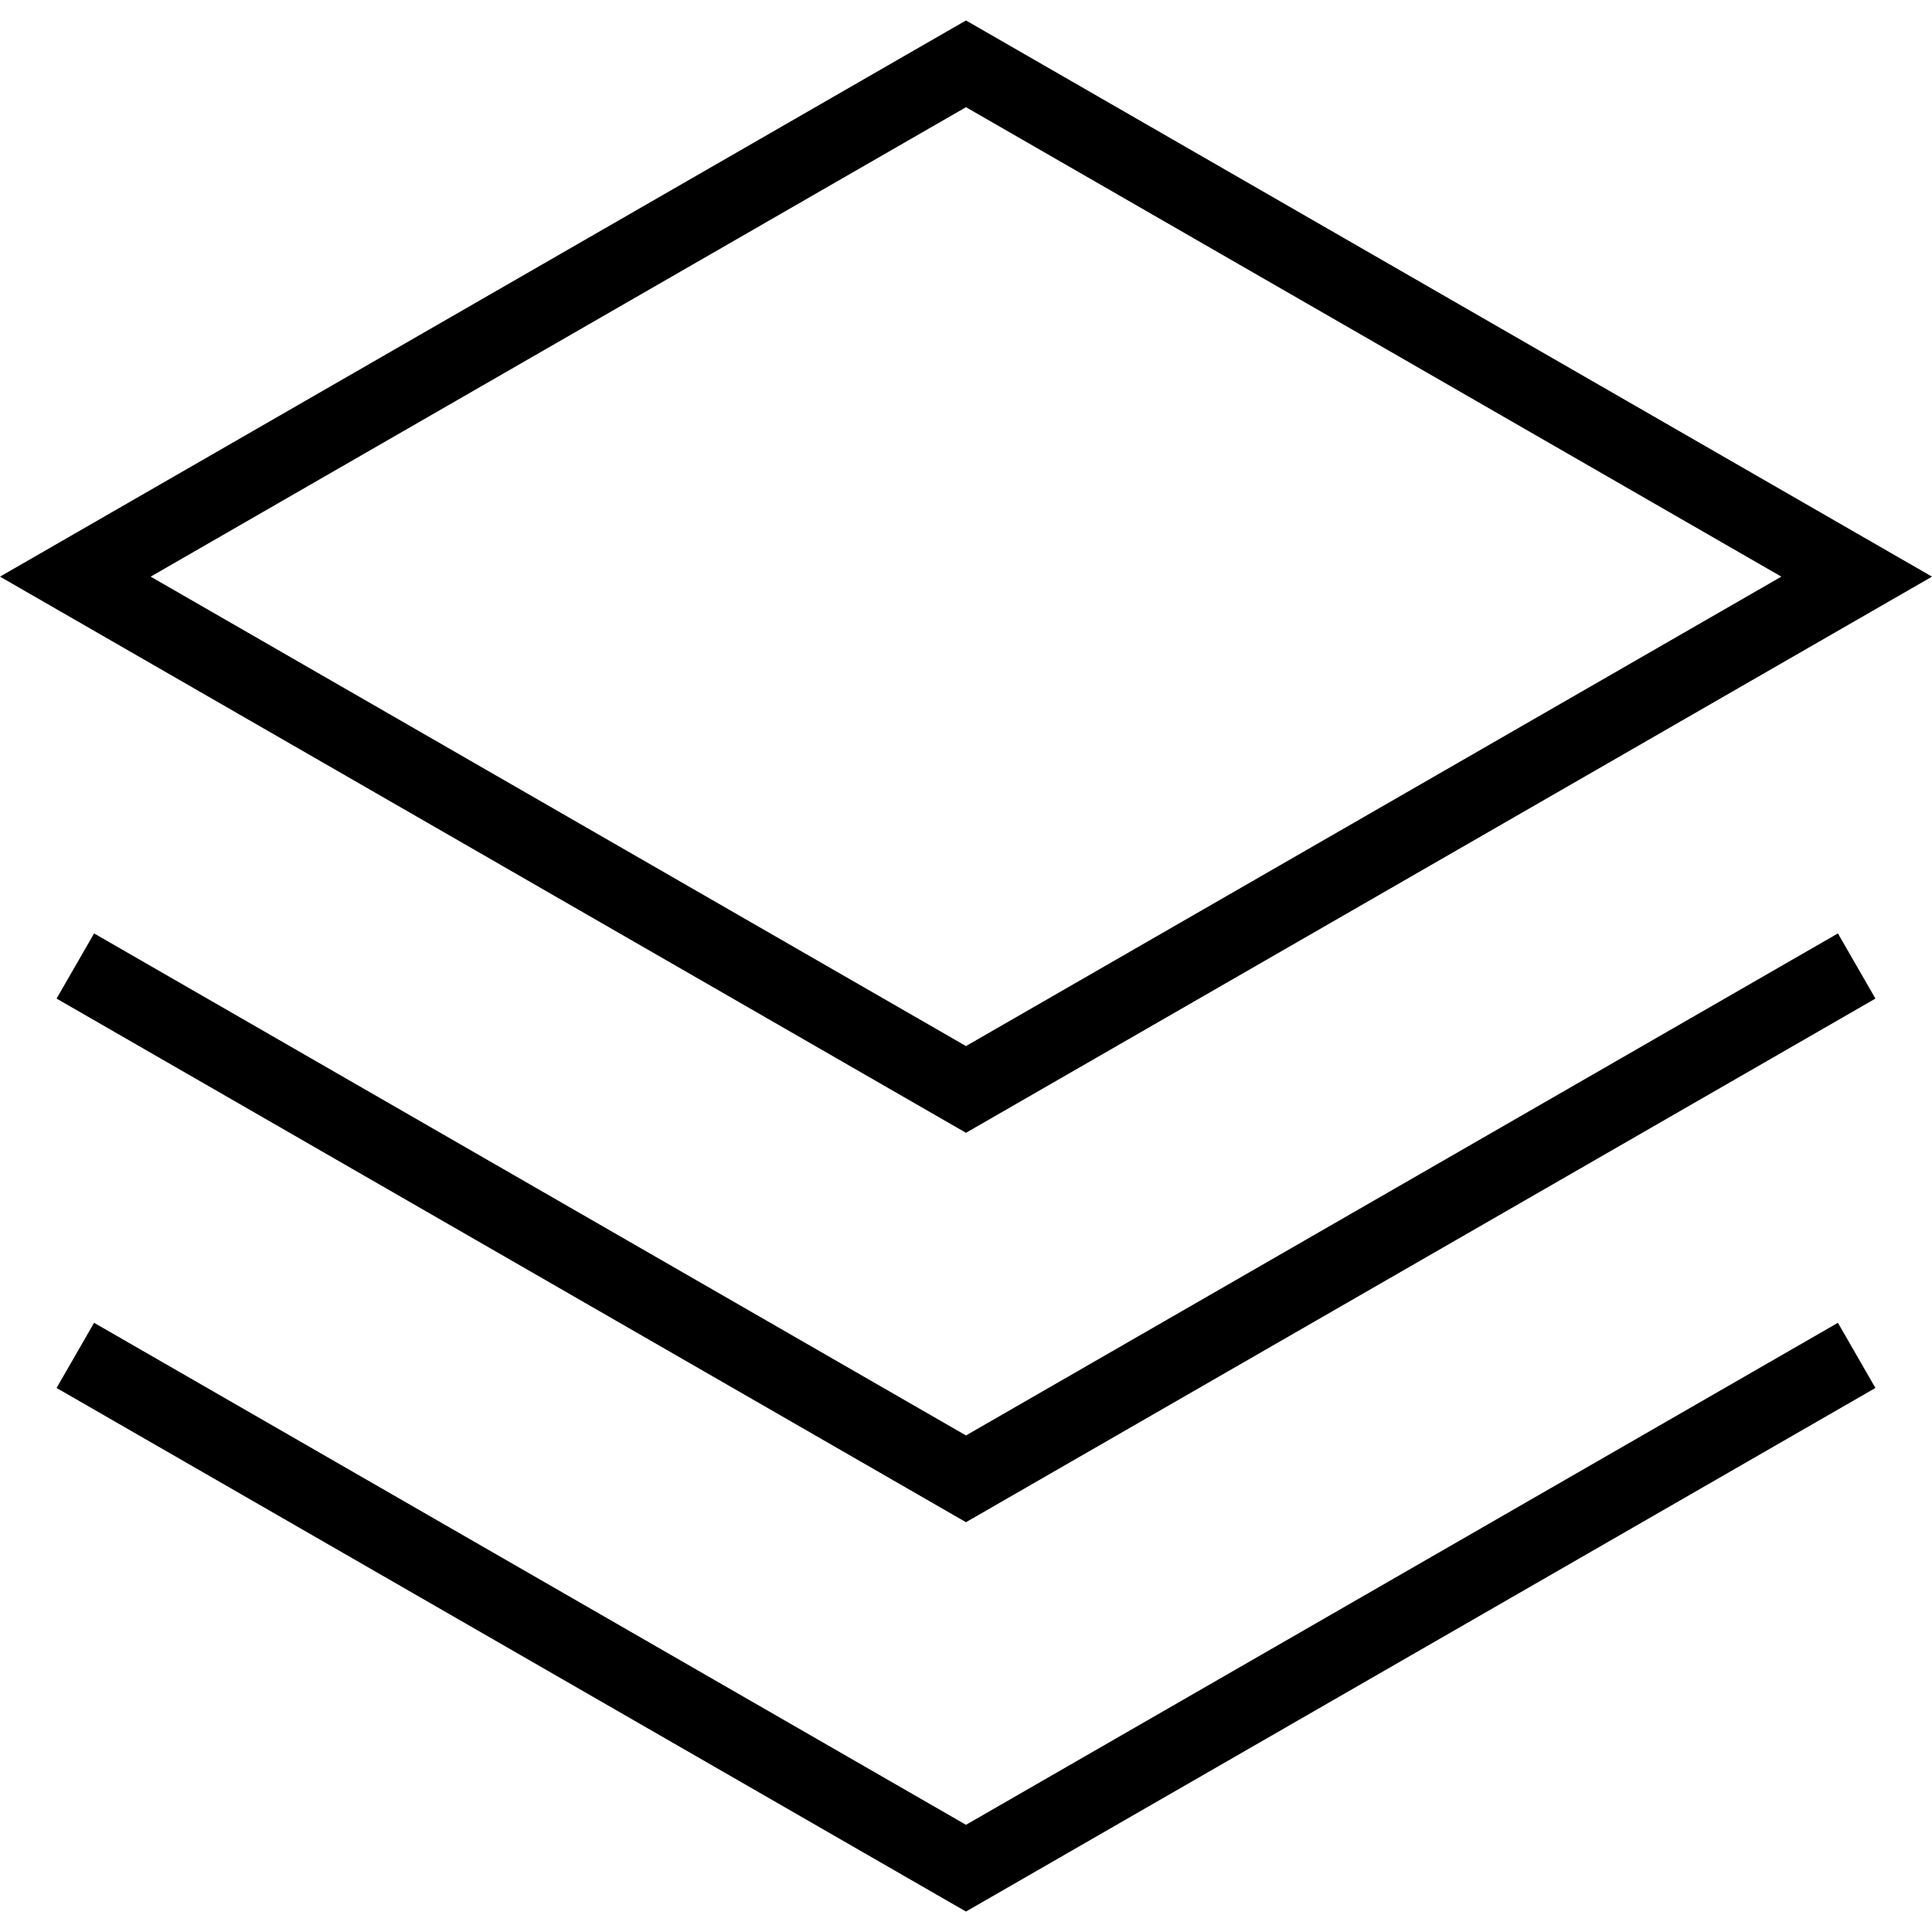 <?xml version="1.0" encoding="iso-8859-1"?>
<!-- Uploaded to: SVG Repo, www.svgrepo.com, Generator: SVG Repo Mixer Tools -->
<svg fill="#000000" height="800px" width="800px" version="1.1" id="Layer_1" xmlns="http://www.w3.org/2000/svg" xmlns:xlink="http://www.w3.org/1999/xlink" 
	 viewBox="0 0 506.048 506.048" xml:space="preserve">
<g>
	<g>
		<path d="M253.019,5.356L0,151.038l253.019,145.678l253.029-145.678L253.019,5.356z M39.462,151.038L253.019,28.077
			l213.567,122.962L253.019,273.995L39.462,151.038z"/>
	</g>
</g>
<g>
	<g>
		<polygon points="481.404,244.49 253.019,375.986 24.644,244.49 14.817,261.558 253.019,398.707 491.231,261.558 		"/>
	</g>
</g>
<g>
	<g>
		<polygon points="481.404,346.481 253.019,477.971 24.644,346.481 14.817,363.548 253.019,500.692 491.231,363.548 		"/>
	</g>
</g>
</svg>